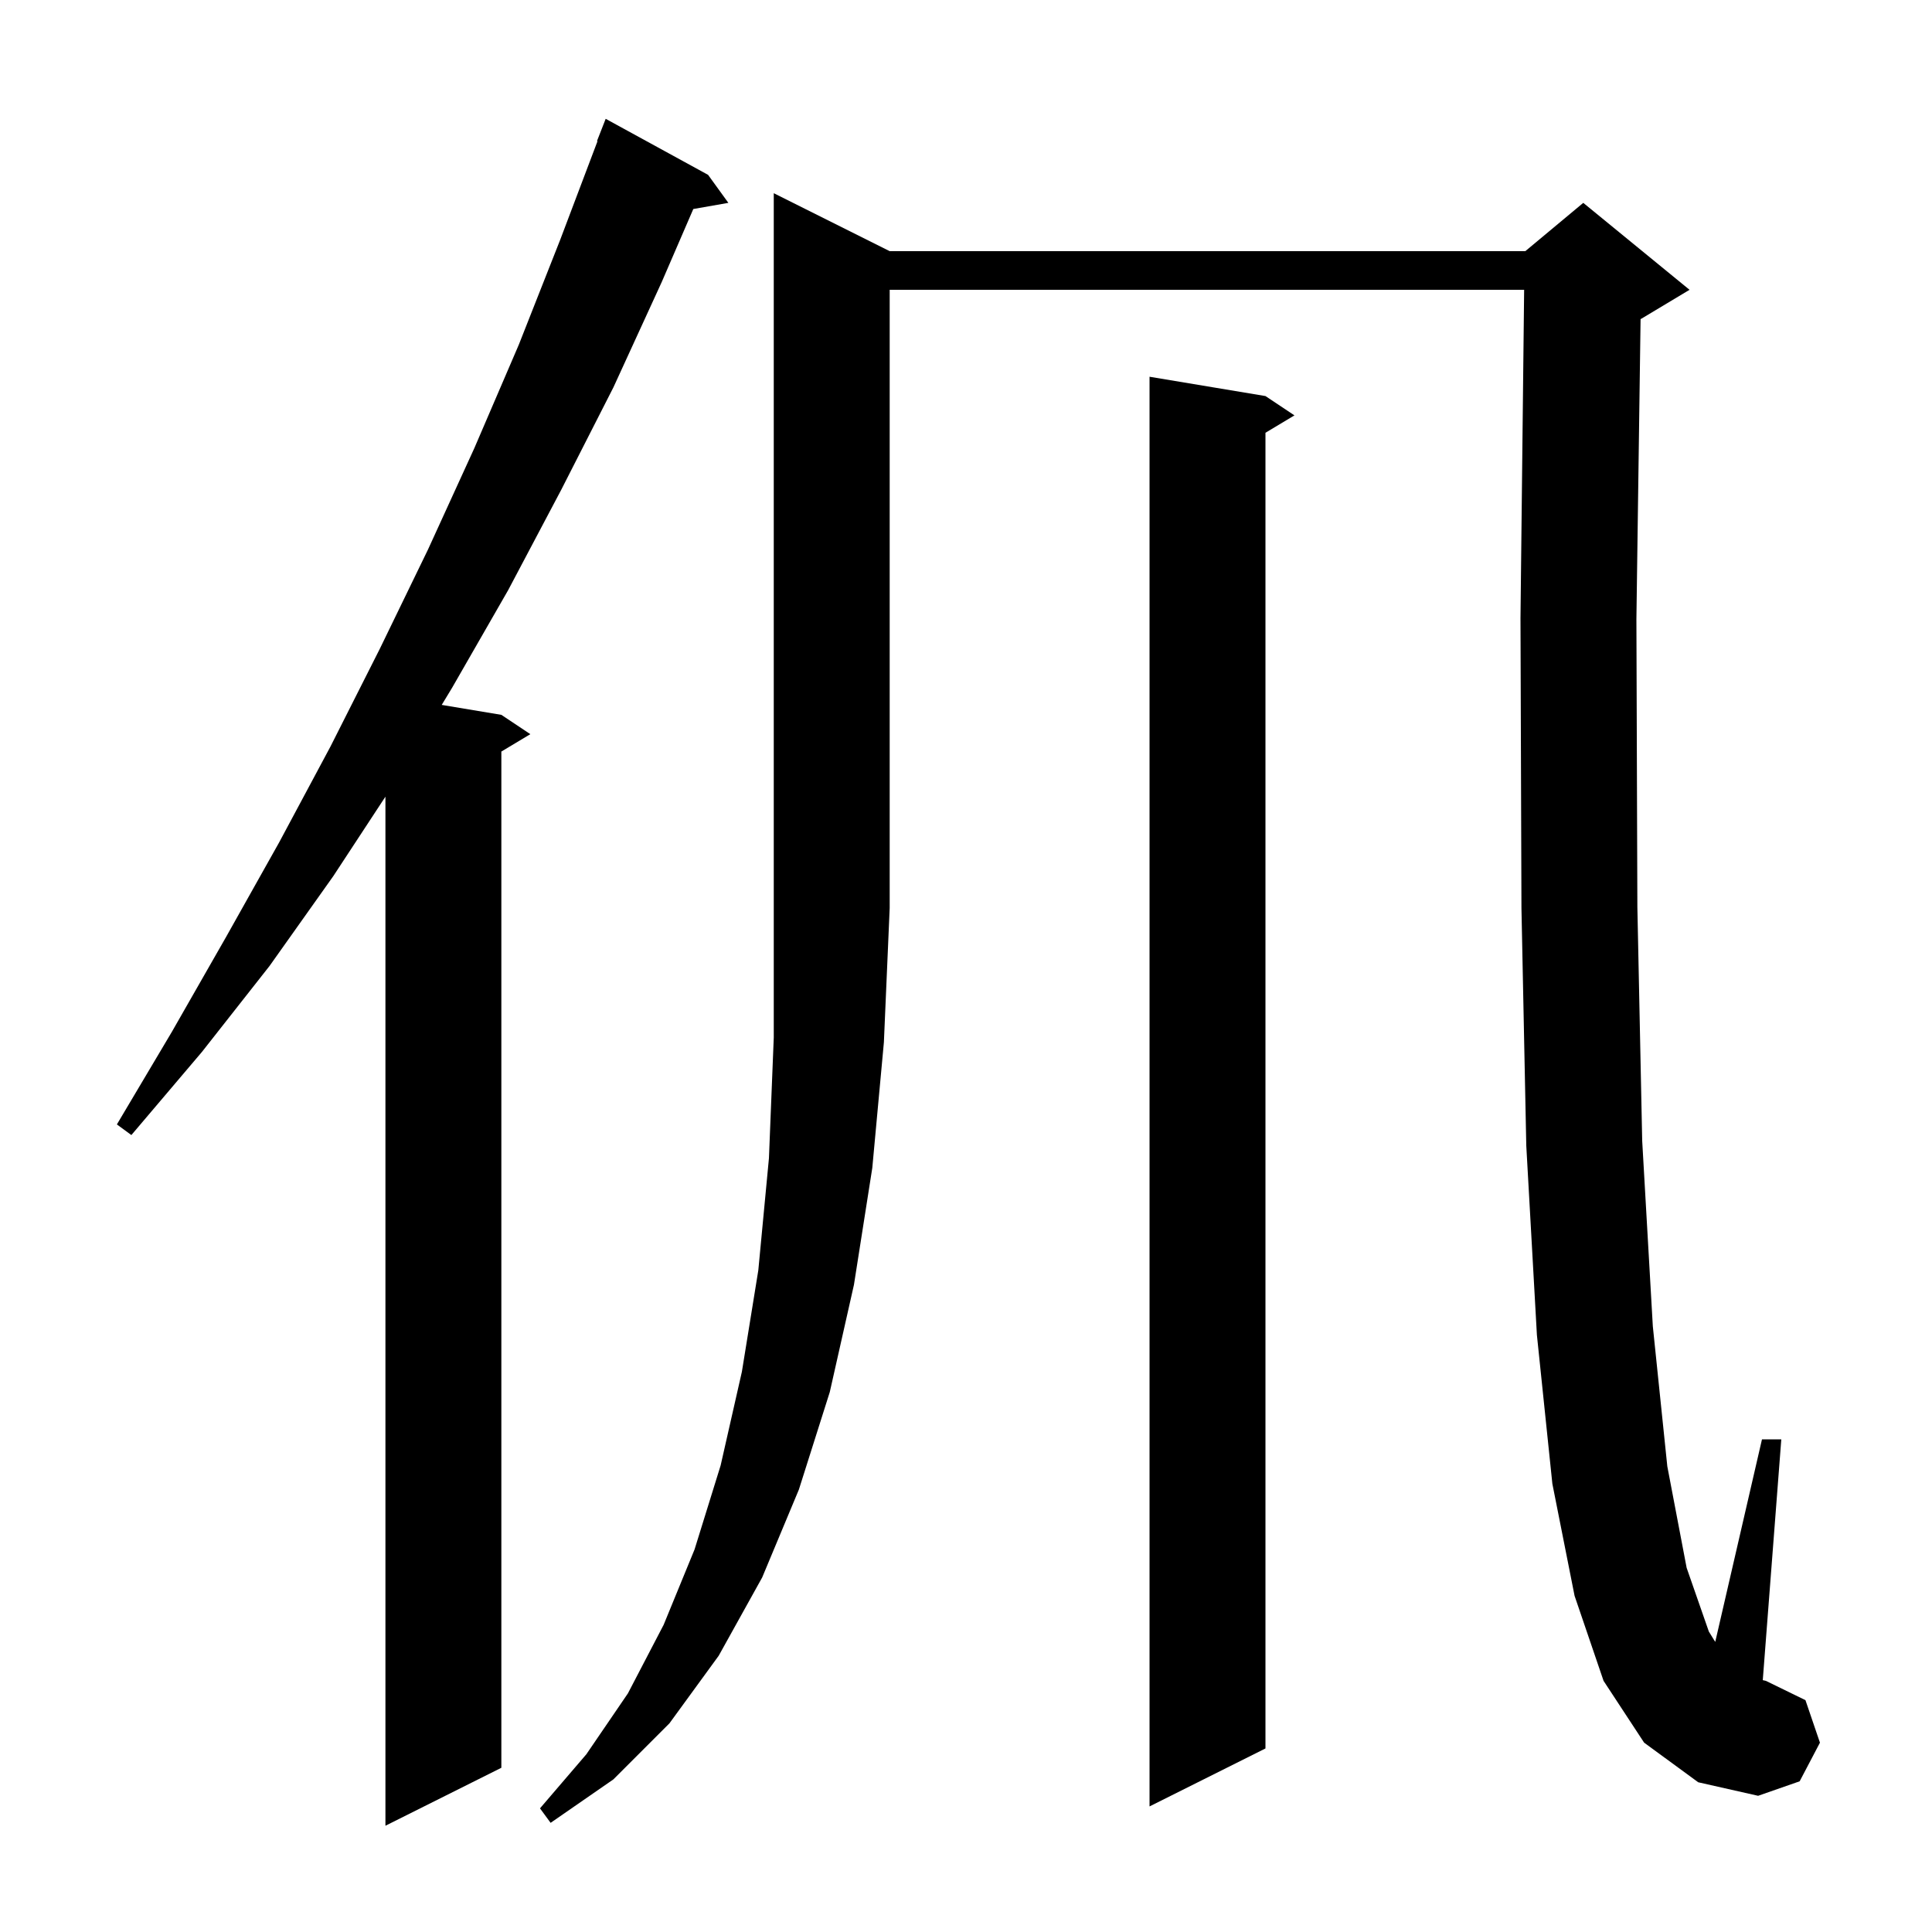 <svg xmlns="http://www.w3.org/2000/svg" xmlns:xlink="http://www.w3.org/1999/xlink" version="1.1" baseProfile="full" viewBox="0 0 200 200" width="200" height="200"><g fill="currentColor"><path d="M 73.3 18.1 L 75.4 21.0 L 71.771 21.637 L 68.5 29.2 L 63.5 40.1 L 58.1 50.7 L 52.6 61.1 L 46.8 71.2 L 45.727 72.971 L 51.9 74.0 L 54.9 76.0 L 51.9 77.8 L 51.9 183.0 L 39.9 189.0 L 39.9 82.471 L 34.5 90.7 L 27.9 100.0 L 20.9 108.9 L 13.6 117.5 L 12.1 116.4 L 17.8 106.8 L 23.4 97.0 L 28.9 87.2 L 34.2 77.3 L 39.3 67.2 L 44.3 56.9 L 49.1 46.4 L 53.7 35.7 L 58.0 24.8 L 61.853 14.616 L 61.8 14.6 L 62.7 12.3 Z M 92.1 26.0 L 157.9 26.0 L 163.9 21.0 L 174.9 30.0 L 169.9 33.0 L 169.832 33.029 L 169.4 64.1 L 169.5 93.9 L 170.0 118.1 L 171.1 137.3 L 172.6 151.8 L 174.6 162.3 L 176.9 168.9 L 177.561 169.97 L 182.4 149.0 L 184.4 149.0 L 182.482 173.928 L 182.8 174.0 L 186.9 176.0 L 188.4 180.4 L 186.3 184.4 L 182.0 185.9 L 175.8 184.5 L 170.2 180.4 L 166.0 174.0 L 163.0 165.2 L 160.7 153.6 L 159.1 138.2 L 158.0 118.6 L 157.5 94.0 L 157.4 64.0 L 157.778 30.0 L 92.1 30.0 L 92.1 94.0 L 91.5 107.9 L 90.3 120.9 L 88.4 133.0 L 85.9 144.1 L 82.7 154.2 L 78.9 163.3 L 74.4 171.4 L 69.3 178.4 L 63.5 184.2 L 57.0 188.7 L 55.9 187.2 L 60.7 181.6 L 65.0 175.3 L 68.7 168.2 L 71.9 160.4 L 74.6 151.7 L 76.8 142.0 L 78.5 131.5 L 79.6 119.9 L 80.1 107.4 L 80.1 20.0 Z M 131.0 41.0 L 134.0 43.0 L 131.0 44.8 L 131.0 181.0 L 119.0 187.0 L 119.0 39.0 Z "/></g></svg>